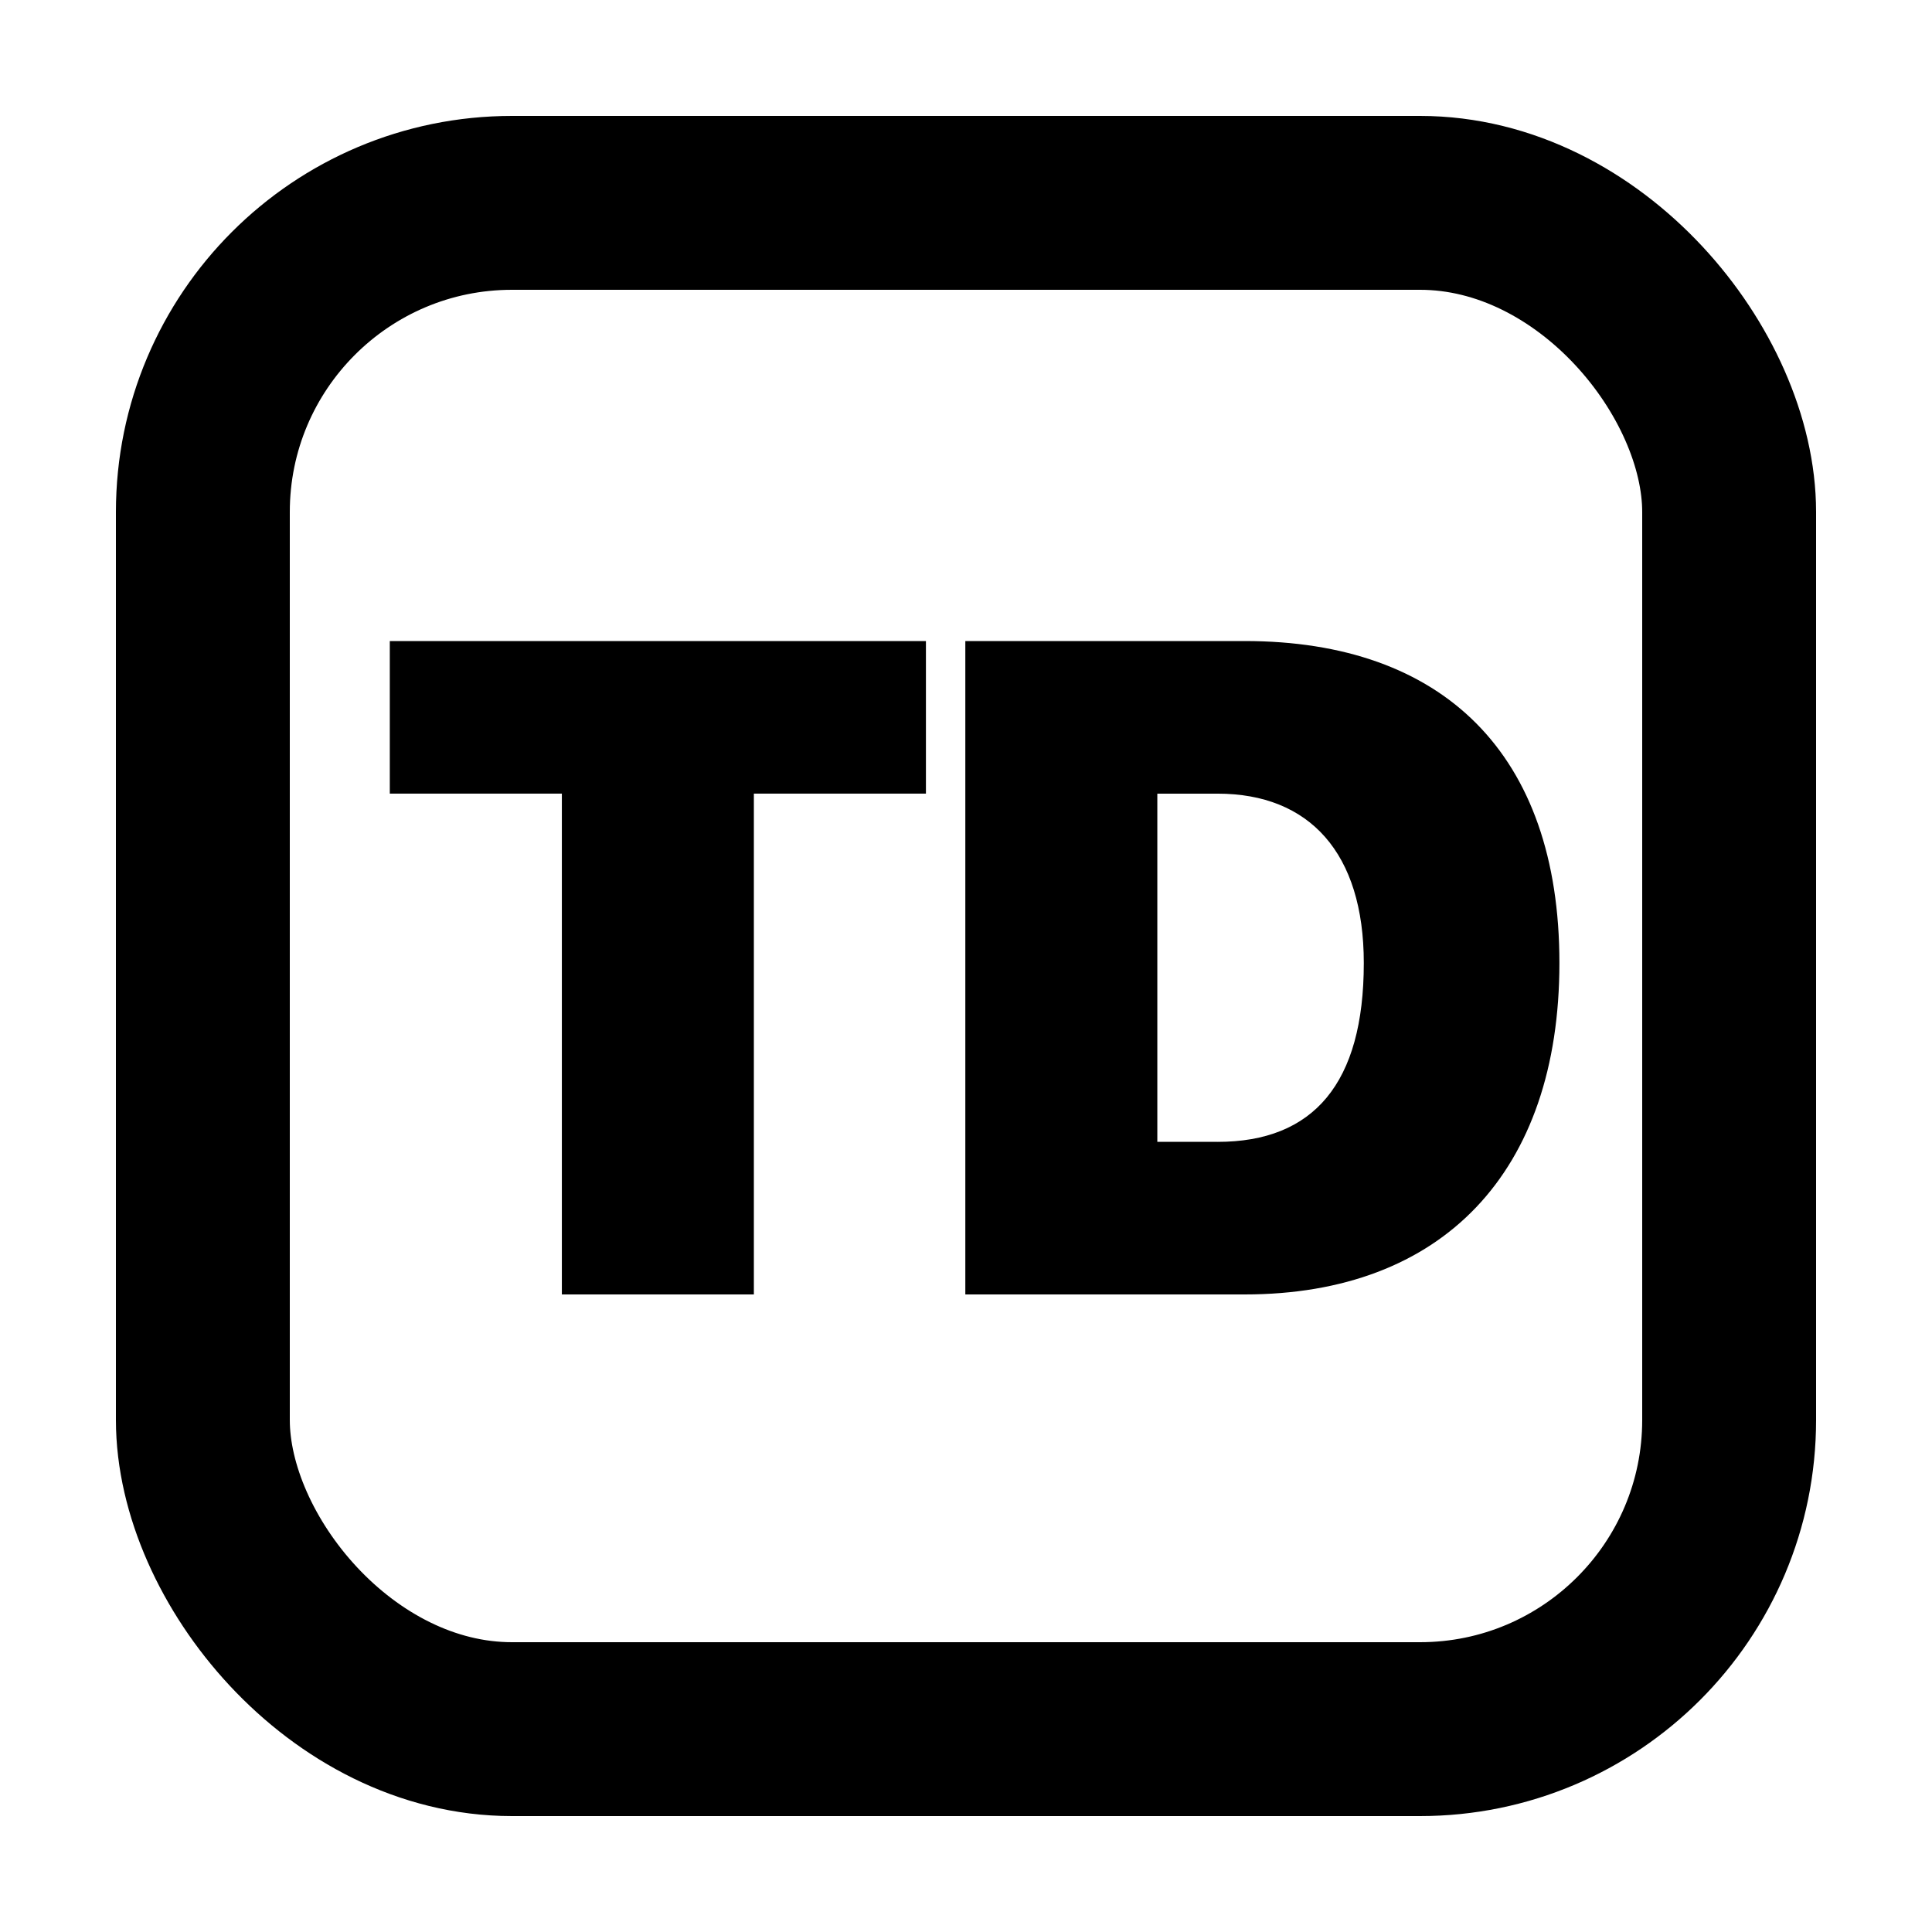 <svg height="100" viewBox="0 0 100 100" width="100" xmlns="http://www.w3.org/2000/svg"><g fill="none" fill-rule="evenodd"><rect height="79" rx="16" stroke="#000" stroke-width="9" width="79" x="10.5" y="10.5"/><path d="m39.02 67v-25.922h8.906v-7.898h-27.75v7.898h8.906v25.922zm25.406 0c10.242 0 16.289-6.328 16.289-17.156s-6.023-16.664-16.289-16.664h-14.461v33.82zm-1.406-7.898h-3.117v-18.023h3.117c4.758 0 7.57 3.07 7.57 8.766 0 6.234-2.602 9.258-7.57 9.258z" fill="#000" fill-rule="nonzero"/></g></svg>